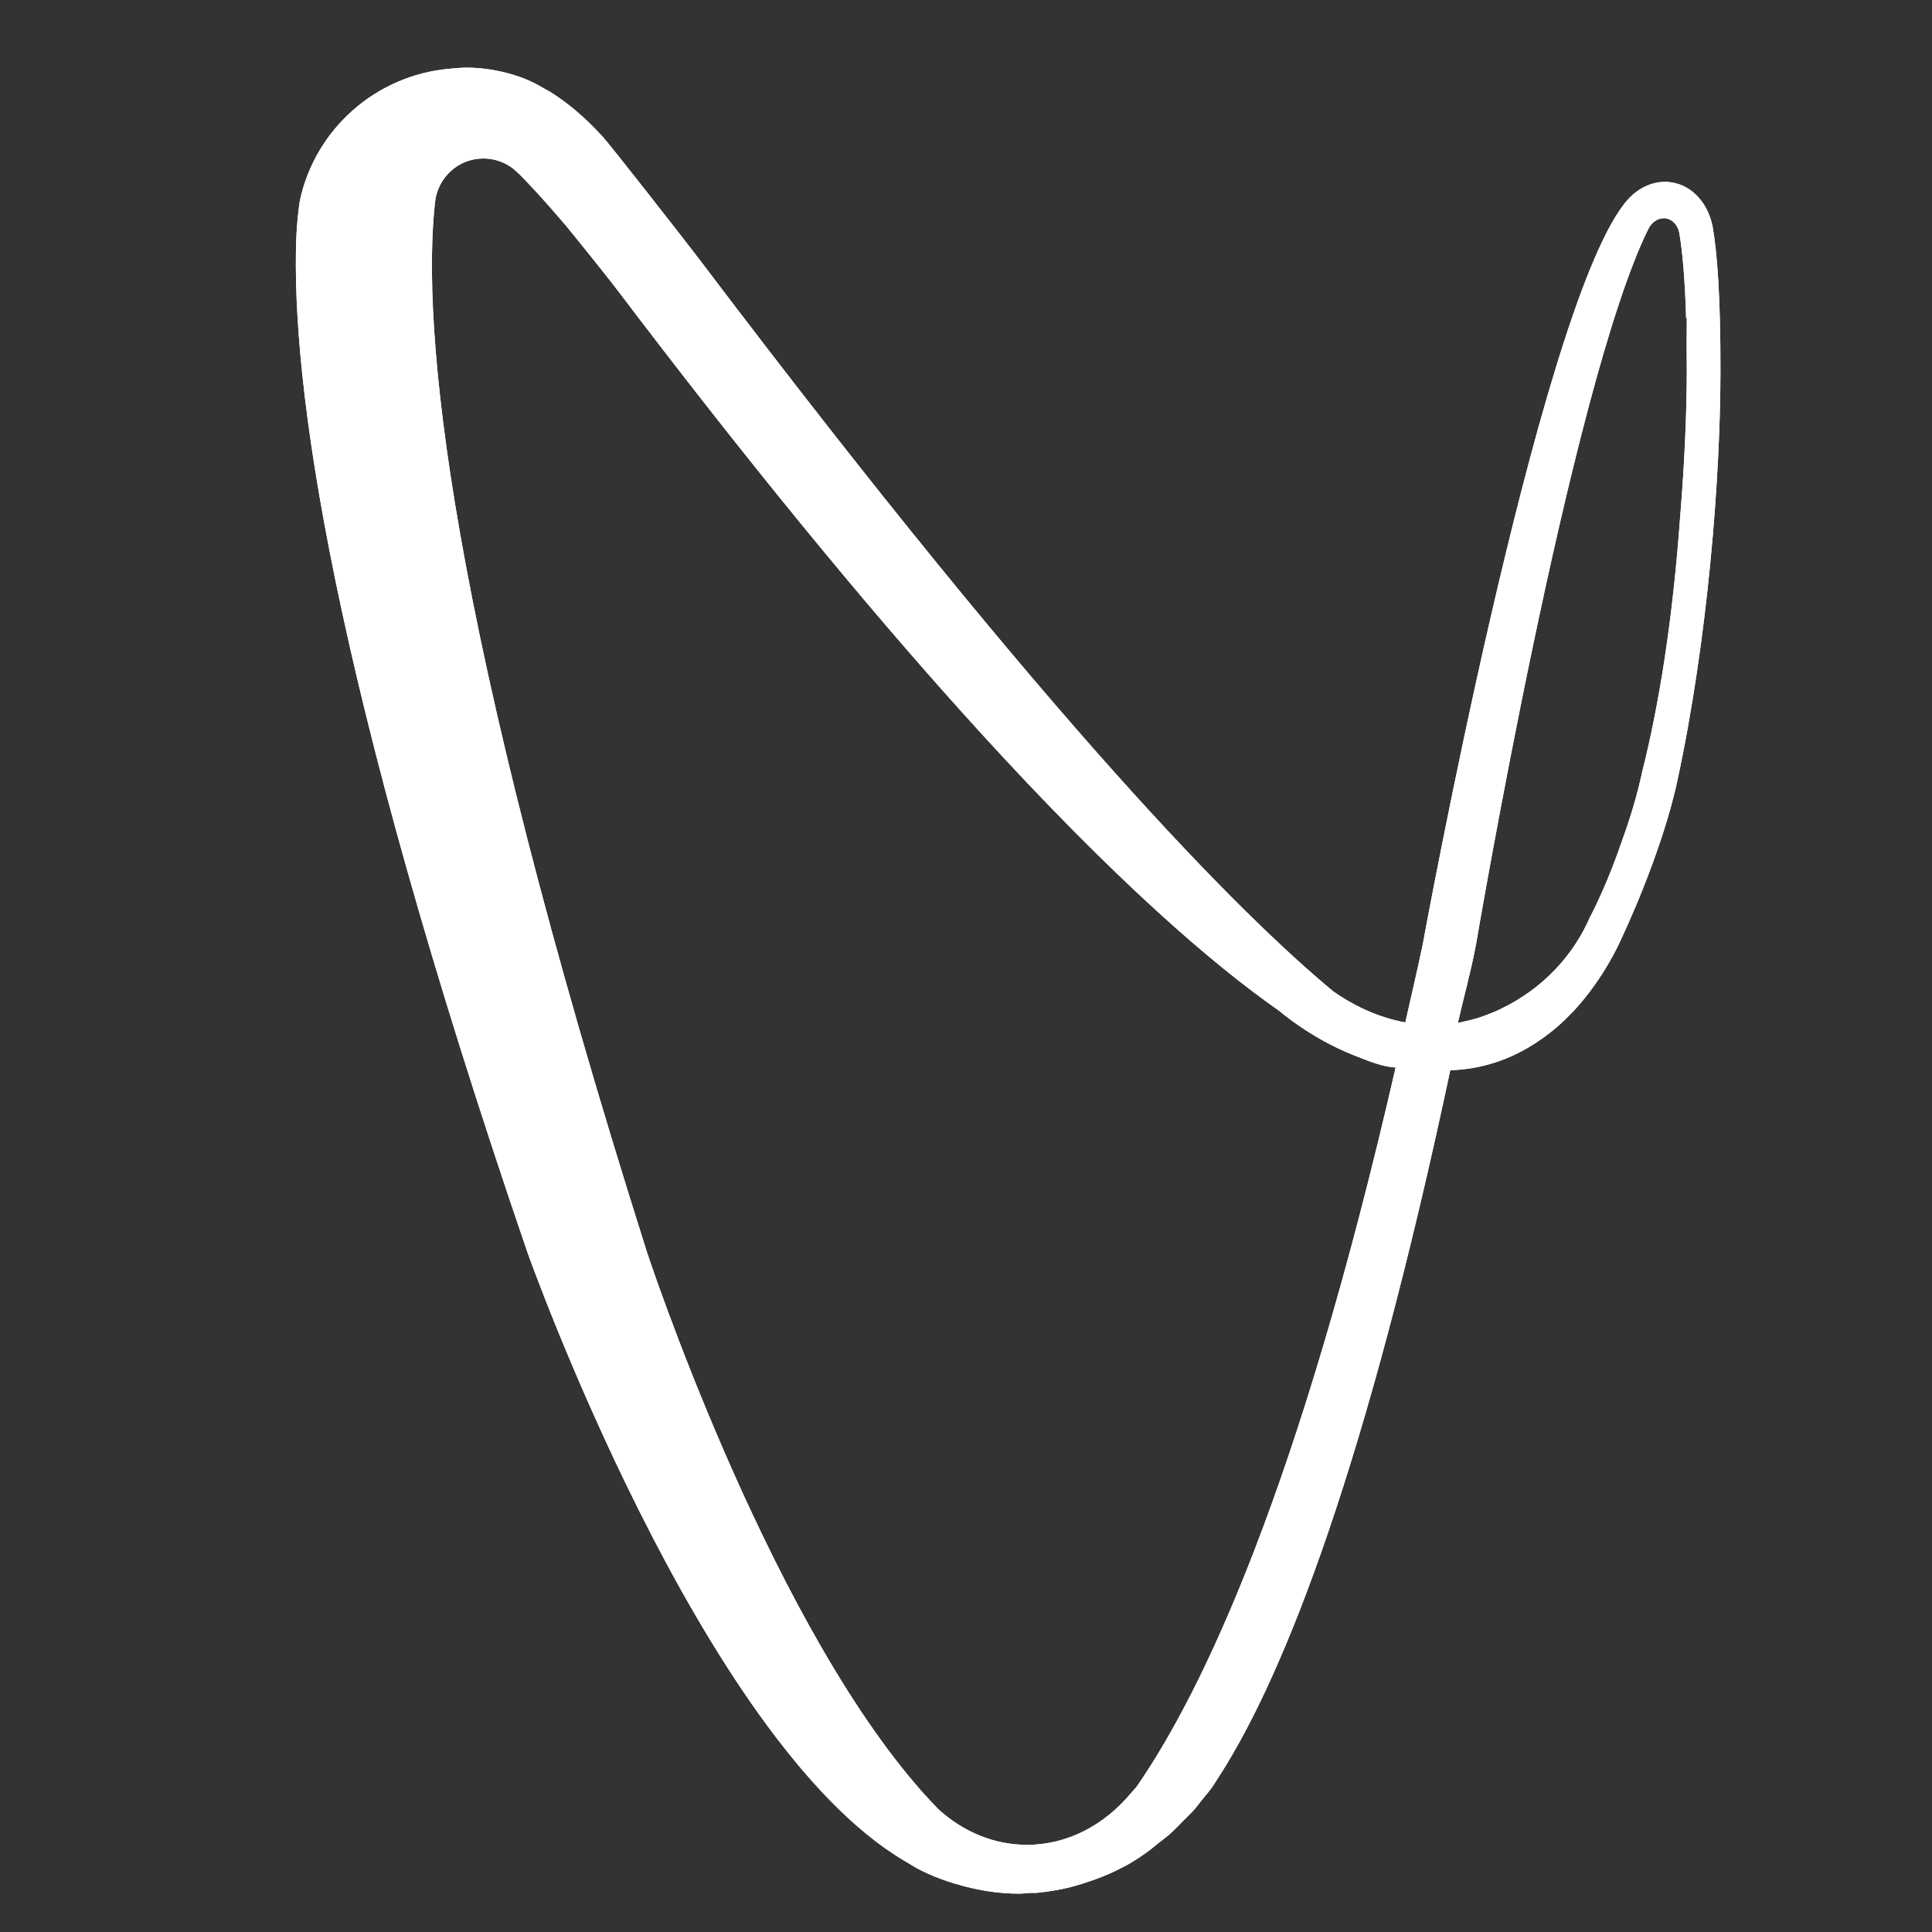 <?xml version="1.0" encoding="utf-8"?>
<!-- Generator: Adobe Illustrator 26.3.1, SVG Export Plug-In . SVG Version: 6.00 Build 0)  -->
<svg version="1.1" id="Layer_1" xmlns="http://www.w3.org/2000/svg" xmlns:xlink="http://www.w3.org/1999/xlink" x="0px"
     y="0px"
     viewBox="0 0 256 256" style="enable-background:new 0 0 256 256;" xml:space="preserve">
<rect x="0" y="0" width="256" height="256" fill="#333333" stroke="none"/>
<style type="text/css">

		.st0{clip-path:url(#SVGID_00000120532387487254439070000016394347054629887932_);fill:url(#SVGID_00000164486044219682222850000005455276926622830220_);}
	.st1{clip-path:url(#SVGID_00000082332908653239882040000017696601408558780832_);fill:#FFFFFF;}
</style>
    <g>
	<g>
		<defs>
			<path id="SVGID_1_" d="M-84.51,125.2c0,0,12.52-73.95,22.83-94.84c0.47-0.97,1.4-1.57,2.36-1.42c0.9,0.15,1.57,0.94,1.76,1.94
				c0.42,2.53,0.75,6.09,0.9,11.32l0.09-0.16c0,1.29-0.01,2.55-0.02,3.81c0.01,1.04,0.02,2.13,0.02,3.28
				c-0.01,5.55-0.29,12.15-0.87,19.21c-1,13.89-2.8,25.05-5.06,34.01c-0.08,0.36-0.15,0.72-0.24,1.07
				c-0.65,2.81-1.58,5.71-2.57,8.43c-1.23,3.56-2.56,6.66-3.92,9.36c-0.02,0.04-0.03,0.07-0.05,0.11l-0.01-0.04
				c-2.29,5.42-6.51,9.78-11.78,12.33c-0.08,0.04-0.17,0.08-0.25,0.13c-0.84,0.39-1.72,0.74-2.61,1.04
				c-0.03,0.01-0.08,0.03-0.11,0.04c-0.74,0.24-1.52,0.43-2.3,0.6c-0.19,0.04-0.38,0.08-0.56,0.12
				C-86.1,132.01-85.3,129.33-84.51,125.2 M-155.68,239.78c-0.82-0.84-1.63-1.71-2.41-2.59c-0.22-0.27-0.67-0.78-0.67-0.78
				c-20.19-23.62-35.59-70.51-35.59-70.51c-26.63-84-29.9-122.77-28.07-139.18c0.39-3.21,3.08-5.71,6.38-5.71
				c1.79,0,3.41,0.72,4.58,1.9l0.01-0.01c1.54,1.54,3.55,3.71,6.32,6.96c2.58,3.16,5.74,7.1,7.1,8.9c0.75,1,1.5,1.97,2.24,2.95
				c0.05,0.07,0.09,0.13,0.15,0.2v0c17.76,23.26,32.68,41.12,45.11,54.77c0.01,0.01,0.01,0.03,0.01,0.03s0.01,0,0.02,0.01
				c18.27,20.06,31.18,31.13,39.92,37.23c1.11,0.94,5.16,4.16,10.7,6.2c3.3,1.38,4.73,1.3,4.73,1.3
				c-12.77,55.66-25.44,82.5-34.37,95.38c0,0-0.47,0.5-0.7,0.78c-3.54,4.24-8.41,6.85-13.79,6.85
				C-148.38,244.45-152.41,242.72-155.68,239.78 M-220.42,9.1c-9.84,0.84-17.87,8-19.91,17.45c-0.09,0.59-0.18,1.2-0.24,1.84
				c-0.03,0.16-0.04,0.32-0.05,0.46c-0.09,0.85-0.15,1.74-0.19,2.7c-0.69,18.73,4.36,57.69,30.61,134.34
				c0,0,22.94,64.74,49.99,80.69c0.2,0.12,0.4,0.24,0.6,0.36c0.15,0.09,0.3,0.18,0.45,0.27c0,0,1.71,1.1,4.71,2.1
				c0.53,0.18,1.08,0.33,1.62,0.48c0.22,0.06,0.39,0.13,0.62,0.17c2.31,0.61,4.71,0.96,7.17,0.96c0.48,0,0.94-0.07,1.4-0.1
				c0.13,0,0.24,0,0.36,0c0.15,0,0.32,0.01,0.5,0c0.29-0.01,0.57-0.07,0.84-0.1c0.27-0.02,0.54-0.06,0.81-0.1
				c0.81-0.11,1.62-0.26,2.42-0.45c0.38-0.09,0.76-0.18,1.14-0.29c0.33-0.09,0.66-0.2,0.99-0.3c1.7-0.54,3.36-1.17,4.94-1.99
				c1.07-0.5,2.25-1.24,3.47-2.11c0.55-0.39,1.05-0.82,1.58-1.24c0.53-0.42,1.05-0.8,1.57-1.26c0.6-0.54,1.18-1.13,1.75-1.73
				c0.53-0.52,1.05-1.02,1.54-1.58c0.36-0.42,0.67-0.85,1.01-1.28c0.47-0.58,0.98-1.14,1.36-1.72c0.1-0.14,0.2-0.31,0.29-0.45
				c0.28-0.42,0.55-0.85,0.82-1.28c8.47-13.39,19.16-40.52,30.35-93.13c3.87-0.12,7.96-1.24,12.02-4.09
				c1.55-1.06,2.92-2.29,4.14-3.57c0.08-0.08,0.15-0.13,0.23-0.21l-0.05,0.03c4.19-4.51,6.31-9.55,6.31-9.55s5.33-11.11,7.45-21.02
				c4.01-18.64,5.69-39.93,5.7-54.29c0.01-9.8-0.43-15.59-1.03-19.05c-0.59-3.05-2.65-5.45-5.42-5.89
				c-2.43-0.39-4.81,0.82-6.38,2.95c-11.45,14.91-26.63,98.07-26.63,98.07c-0.74,3.52-1.55,6.95-2.3,10.29
				c-3.91-0.72-7.17-2.45-9.51-4.09c-12.49-10.34-37.39-35.42-83.2-95.93c-3.31-4.37-12.52-16.09-13.53-17.22
				c-0.46-0.51-0.91-0.98-1.37-1.45c-1.98-2-3.94-3.53-5.85-4.71l0,0c-0.02-0.01-0.03-0.01-0.04-0.01
				c-0.19-0.12-0.39-0.22-0.58-0.32c-0.78-0.48-1.61-0.89-2.46-1.26c-0.05-0.02-0.1-0.04-0.14-0.06c-0.58-0.23-1.2-0.42-1.81-0.61
				c-1.84-0.52-3.78-0.84-5.79-0.86c-0.05,0-0.09,0-0.14,0C-218.97,8.96-220.12,9.07-220.42,9.1"/>
		</defs>
        <clipPath id="SVGID_00000048493372563804151940000010403627970788632453_">
			<use xlink:href="#SVGID_1_" style="overflow:visible;"/>
		</clipPath>

        <linearGradient id="SVGID_00000007430378964349450200000010214780759112239533_" gradientUnits="userSpaceOnUse"
                        x1="-974.085" y1="355.053" x2="-968.867" y2="355.053"
                        gradientTransform="matrix(36.18 0 0 -36.18 35001.242 12975.657)">
			<stop offset="0" style="stop-color:#2DBBAD"/>
            <stop offset="0.045" style="stop-color:#61B69D"/>
            <stop offset="0.181" style="stop-color:#A6A775"/>
            <stop offset="0.297" style="stop-color:#CC9955"/>
            <stop offset="0.387" style="stop-color:#E08F40"/>
            <stop offset="0.44" style="stop-color:#E78B39"/>
            <stop offset="0.48" style="stop-color:#E48446"/>
            <stop offset="0.671" style="stop-color:#D8656E"/>
            <stop offset="0.828" style="stop-color:#D04881"/>
            <stop offset="0.941" style="stop-color:#CB3089"/>
            <stop offset="1" style="stop-color:#C9238D"/>
		</linearGradient>

        <rect x="-241.5" y="8.96"
              style="clip-path:url(#SVGID_00000048493372563804151940000010403627970788632453_);fill:url(#SVGID_00000007430378964349450200000010214780759112239533_);"
              width="189.41" height="241.96"/>
	</g>
</g>
    <g>
	<g>
		<defs>
			<path id="SVGID_00000059306342747397020410000016057423834115103872_" d="M195.57,125.2c0,0,12.52-73.95,22.83-94.84
				c0.47-0.97,1.4-1.57,2.36-1.42c0.9,0.15,1.57,0.94,1.76,1.94c0.42,2.53,0.75,6.09,0.9,11.32l0.09-0.16
				c0,1.29-0.01,2.55-0.02,3.81c0.01,1.04,0.02,2.13,0.02,3.28c-0.01,5.55-0.29,12.15-0.87,19.21c-1,13.89-2.8,25.05-5.06,34.01
				c-0.08,0.36-0.15,0.72-0.24,1.07c-0.65,2.81-1.58,5.71-2.57,8.43c-1.23,3.56-2.56,6.66-3.92,9.36c-0.02,0.04-0.03,0.07-0.05,0.11
				l-0.01-0.04c-2.29,5.42-6.51,9.78-11.78,12.33c-0.08,0.04-0.17,0.08-0.25,0.13c-0.84,0.39-1.72,0.74-2.61,1.04
				c-0.03,0.01-0.08,0.03-0.11,0.04c-0.74,0.24-1.52,0.43-2.3,0.6c-0.19,0.04-0.38,0.08-0.56,0.12
				C193.97,132.01,194.77,129.33,195.57,125.2 M124.39,239.78c-0.82-0.84-1.63-1.71-2.41-2.59c-0.22-0.27-0.67-0.78-0.67-0.78
				c-20.19-23.62-35.59-70.51-35.59-70.51c-26.63-84-29.9-122.77-28.07-139.18C58.04,23.5,60.73,21,64.04,21
				c1.79,0,3.41,0.72,4.58,1.9l0.01-0.01c1.54,1.54,3.55,3.71,6.32,6.96c2.58,3.16,5.74,7.1,7.1,8.9c0.75,1,1.5,1.97,2.24,2.95
				c0.05,0.07,0.09,0.13,0.15,0.2v0c17.76,23.26,32.68,41.12,45.11,54.77c0.01,0.01,0.01,0.03,0.01,0.03s0.01,0,0.02,0.01
				c18.27,20.06,31.18,31.13,39.92,37.23c1.11,0.94,5.16,4.16,10.7,6.2c3.3,1.38,4.73,1.3,4.73,1.3
				c-12.77,55.66-25.44,82.5-34.37,95.38c0,0-0.47,0.5-0.7,0.78c-3.54,4.24-8.41,6.85-13.79,6.85
				C131.7,244.45,127.66,242.72,124.39,239.78 M59.65,9.1c-9.84,0.84-17.87,8-19.91,17.45c-0.09,0.59-0.18,1.2-0.24,1.84
				c-0.03,0.16-0.04,0.32-0.05,0.46c-0.09,0.85-0.15,1.74-0.19,2.7c-0.69,18.73,4.36,57.69,30.61,134.34
				c0,0,22.94,64.74,49.99,80.69c0.2,0.12,0.4,0.24,0.6,0.36c0.15,0.09,0.3,0.18,0.45,0.27c0,0,1.71,1.1,4.71,2.1
				c0.53,0.18,1.08,0.33,1.62,0.48c0.22,0.06,0.39,0.13,0.62,0.17c2.31,0.61,4.71,0.96,7.17,0.96c0.48,0,0.94-0.07,1.4-0.1
				c0.13,0,0.24,0,0.36,0c0.15,0,0.32,0.01,0.5,0c0.29-0.01,0.57-0.07,0.84-0.1c0.27-0.02,0.54-0.06,0.81-0.1
				c0.81-0.11,1.62-0.26,2.42-0.45c0.38-0.09,0.76-0.18,1.14-0.29c0.33-0.09,0.66-0.2,0.99-0.3c1.7-0.54,3.36-1.17,4.94-1.99
				c1.07-0.5,2.25-1.24,3.47-2.11c0.55-0.39,1.05-0.82,1.58-1.24c0.53-0.42,1.05-0.8,1.57-1.26c0.6-0.54,1.18-1.13,1.75-1.73
				c0.53-0.52,1.05-1.02,1.54-1.58c0.36-0.42,0.67-0.85,1.01-1.28c0.47-0.58,0.98-1.14,1.36-1.72c0.1-0.14,0.2-0.31,0.29-0.45
				c0.28-0.42,0.55-0.85,0.82-1.28c8.47-13.39,19.16-40.52,30.35-93.13c3.87-0.12,7.96-1.24,12.02-4.09
				c1.55-1.06,2.92-2.29,4.14-3.57c0.08-0.08,0.15-0.13,0.23-0.21l-0.05,0.03c4.19-4.51,6.31-9.55,6.31-9.55s5.33-11.11,7.45-21.02
				c4.01-18.64,5.69-39.93,5.7-54.29c0.01-9.8-0.43-15.59-1.03-19.05c-0.59-3.05-2.65-5.45-5.42-5.89
				c-2.43-0.39-4.81,0.82-6.38,2.95c-11.45,14.91-26.63,98.07-26.63,98.07c-0.74,3.52-1.55,6.95-2.3,10.29
				c-3.91-0.72-7.17-2.45-9.51-4.09c-12.49-10.34-37.39-35.42-83.2-95.93c-3.31-4.37-12.52-16.09-13.53-17.22
				c-0.46-0.51-0.91-0.98-1.37-1.45c-1.98-2-3.94-3.53-5.85-4.71l0,0c-0.02-0.01-0.03-0.01-0.04-0.01
				c-0.19-0.12-0.39-0.22-0.58-0.32c-0.78-0.48-1.61-0.89-2.46-1.26c-0.05-0.02-0.1-0.04-0.14-0.06c-0.58-0.23-1.2-0.42-1.81-0.61
				c-1.84-0.52-3.78-0.84-5.79-0.86c-0.05,0-0.09,0-0.14,0C61.1,8.96,59.95,9.07,59.65,9.1"/>
		</defs>
        <use xlink:href="#SVGID_00000059306342747397020410000016057423834115103872_"
             style="overflow:visible;fill:#FFFFFF;"/>
        <clipPath id="SVGID_00000104687904840402848160000004896296638616413618_">
			<use xlink:href="#SVGID_00000059306342747397020410000016057423834115103872_" style="overflow:visible;"/>
		</clipPath>

        <rect x="38.58" y="8.96"
              style="clip-path:url(#SVGID_00000104687904840402848160000004896296638616413618_);fill:#FFFFFF;"
              width="189.41" height="241.96"/>
	</g>
</g>
</svg>

